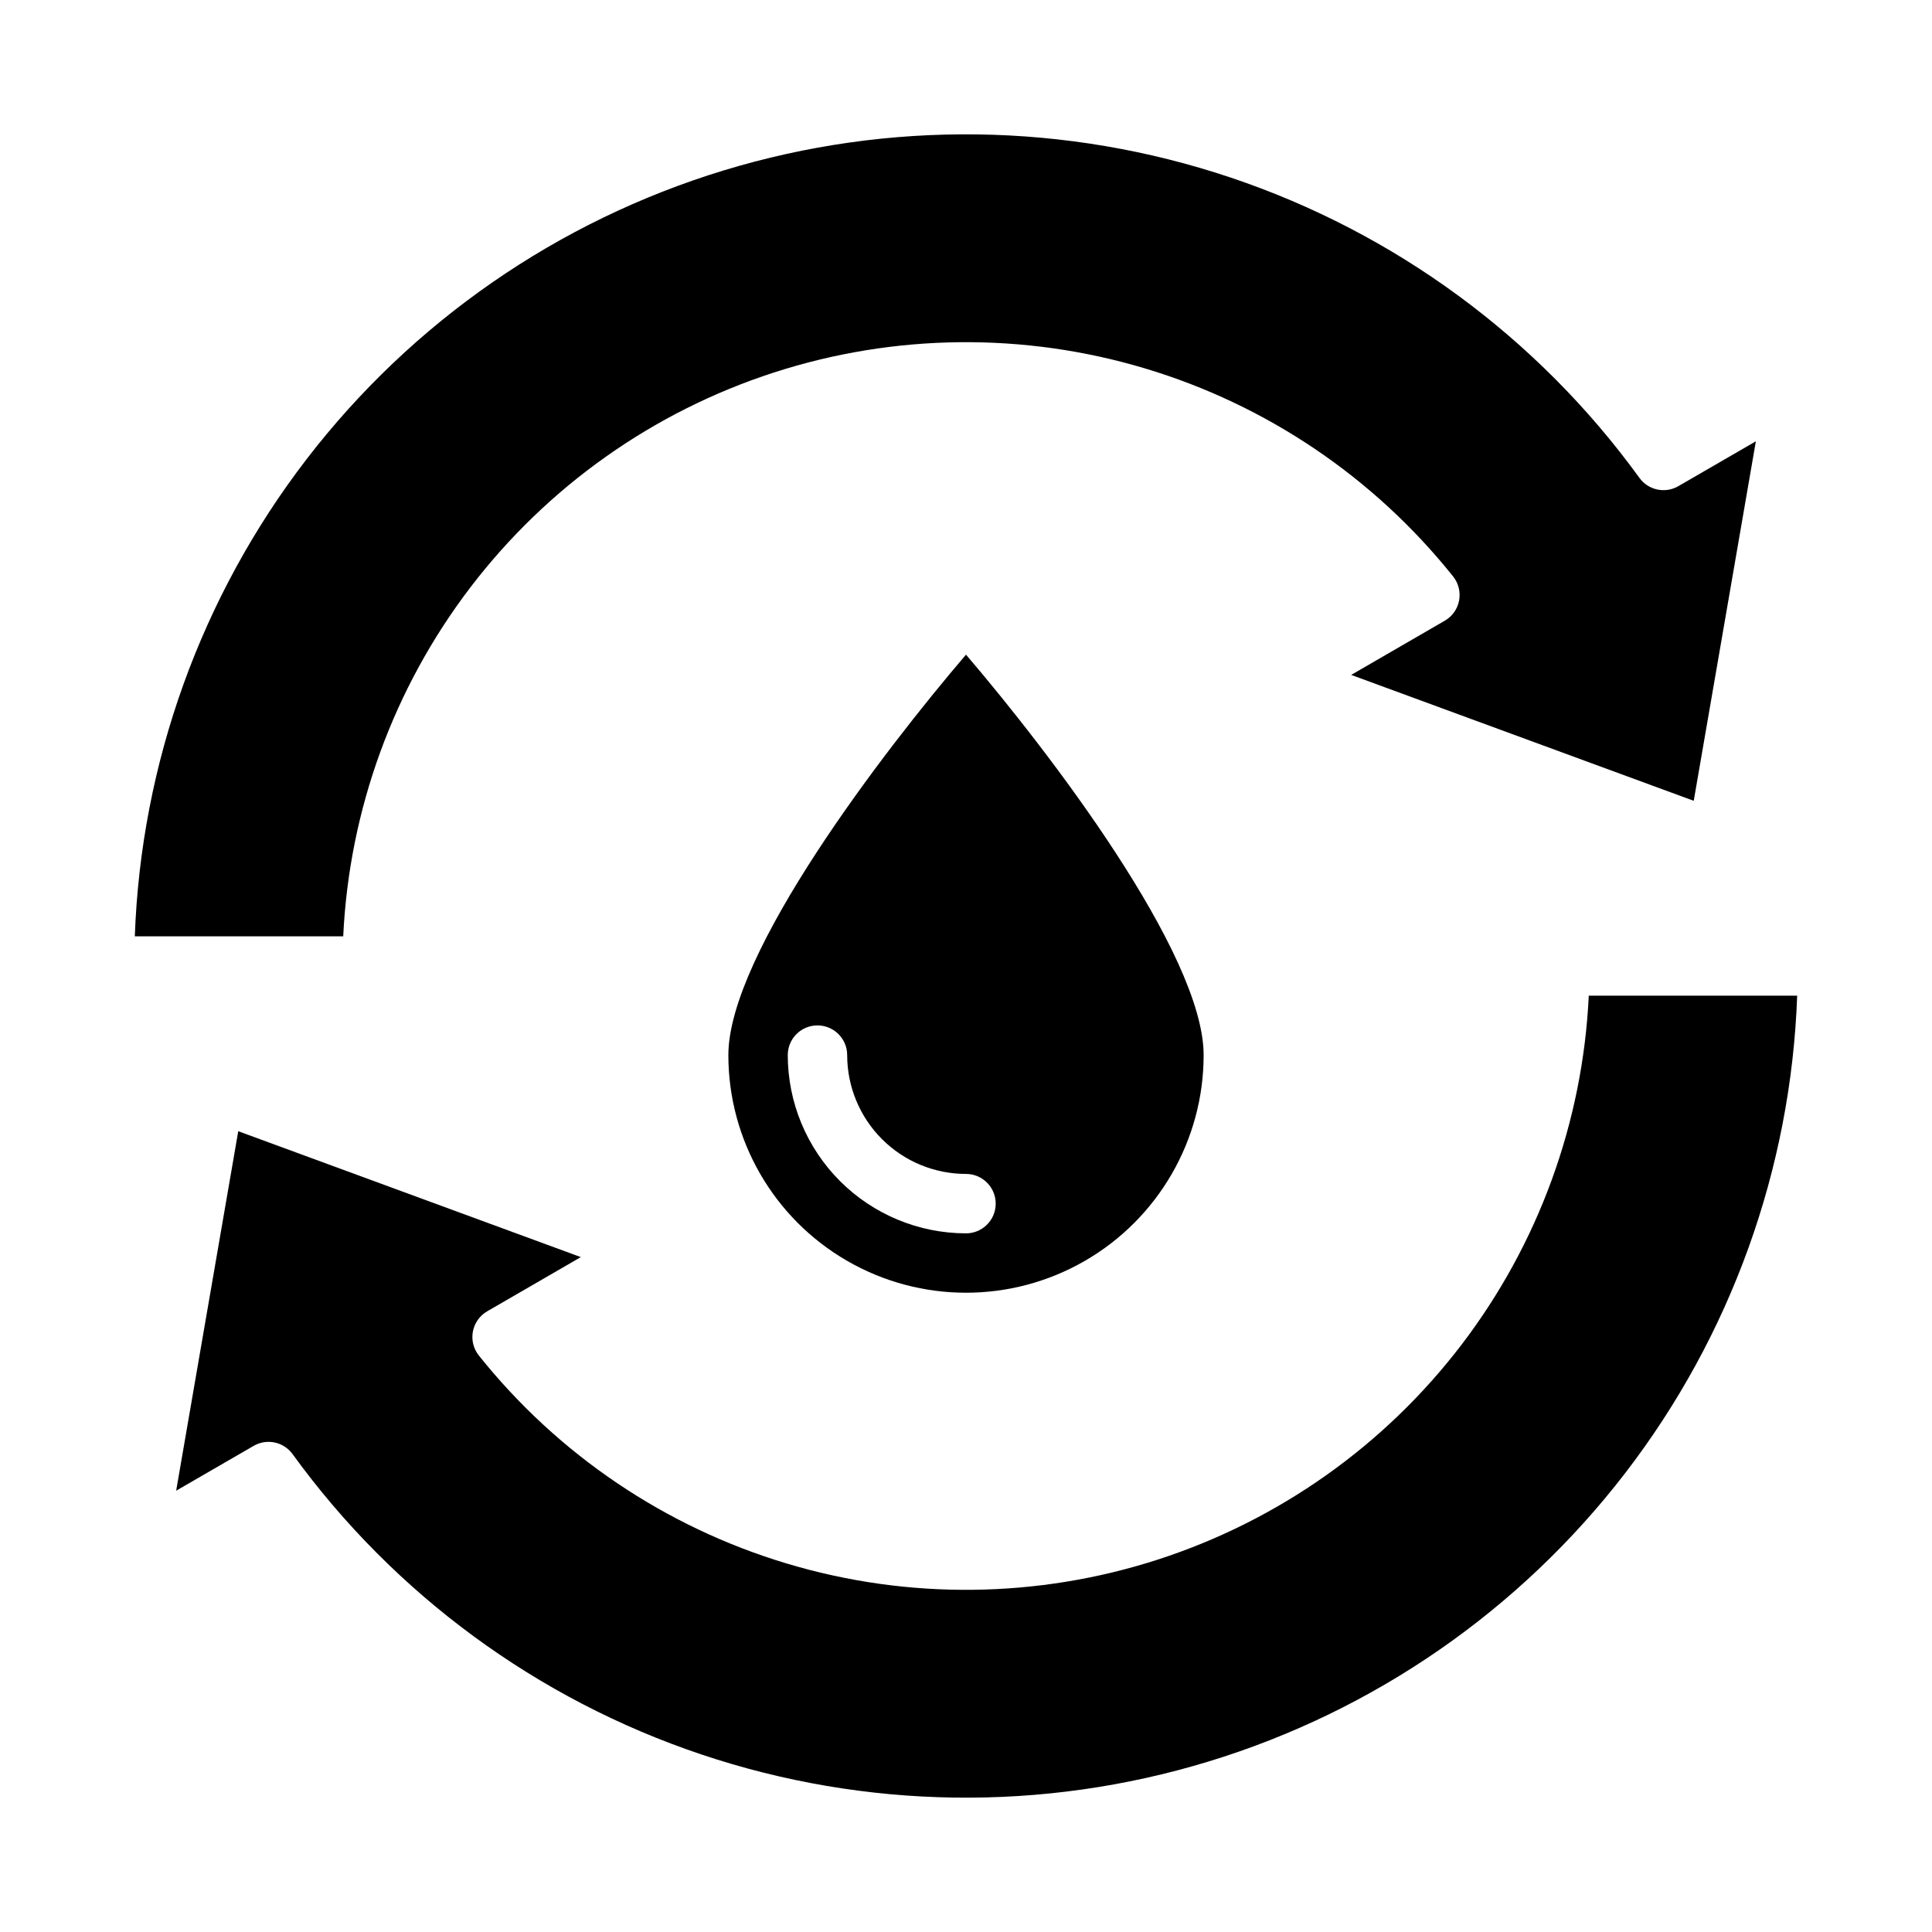 <?xml version="1.0" encoding="UTF-8"?>
<!-- Uploaded to: ICON Repo, www.svgrepo.com, Generator: ICON Repo Mixer Tools -->
<svg fill="#000000" width="800px" height="800px" version="1.1" viewBox="144 144 512 512" xmlns="http://www.w3.org/2000/svg">
 <g>
  <path d="m609.32 260.95-20.539 11.887c-3.5 2.027-7.965 1.07-10.328-2.211-26.938-37.152-64.805-64.969-108.31-79.57-43.508-14.602-90.488-15.262-134.39-1.883-43.898 13.379-82.527 40.125-110.5 76.508-27.969 36.383-43.883 80.59-45.527 126.45h55.23c1.582-33.543 13.348-65.812 33.73-92.504 20.383-26.688 48.414-46.535 80.363-56.891 31.945-10.359 66.289-10.734 98.453-1.082 32.168 9.652 60.629 28.879 81.594 55.117 1.426 1.789 2.004 4.113 1.582 6.363-0.422 2.254-1.805 4.207-3.789 5.356l-24.812 14.367 90.781 33.363z"/>
  <path d="m620.27 407.87h-55.23c-1.582 33.547-13.348 65.812-33.73 92.504-20.383 26.691-48.414 46.535-80.359 56.895-31.949 10.355-66.293 10.734-98.457 1.078-32.168-9.652-60.629-28.879-81.59-55.117-1.43-1.789-2.008-4.113-1.586-6.363 0.426-2.254 1.809-4.207 3.789-5.356l24.812-14.367-90.781-33.363-16.453 95.27 20.539-11.887c3.5-2.023 7.965-1.07 10.328 2.211 26.941 37.152 64.805 64.969 108.31 79.57 43.504 14.602 90.484 15.262 134.38 1.883 43.898-13.375 82.527-40.121 110.5-76.508 27.969-36.383 43.887-80.586 45.527-126.45z"/>
  <path d="m400 317.49c-21.84 25.527-62.977 79.184-62.977 106.12 0 22.5 12.004 43.289 31.488 54.539s43.488 11.25 62.977 0c19.484-11.25 31.488-32.039 31.488-54.539 0-26.938-41.141-80.594-62.977-106.12zm0 153.36c-12.523-0.012-24.531-4.992-33.387-13.848s-13.836-20.863-13.848-33.387c0-4.348 3.523-7.871 7.871-7.871 4.348 0 7.875 3.523 7.875 7.871 0 8.352 3.316 16.363 9.223 22.266 5.902 5.906 13.914 9.223 22.266 9.223 4.348 0 7.871 3.527 7.871 7.875 0 4.348-3.523 7.871-7.871 7.871z"/>
 </g>
</svg>